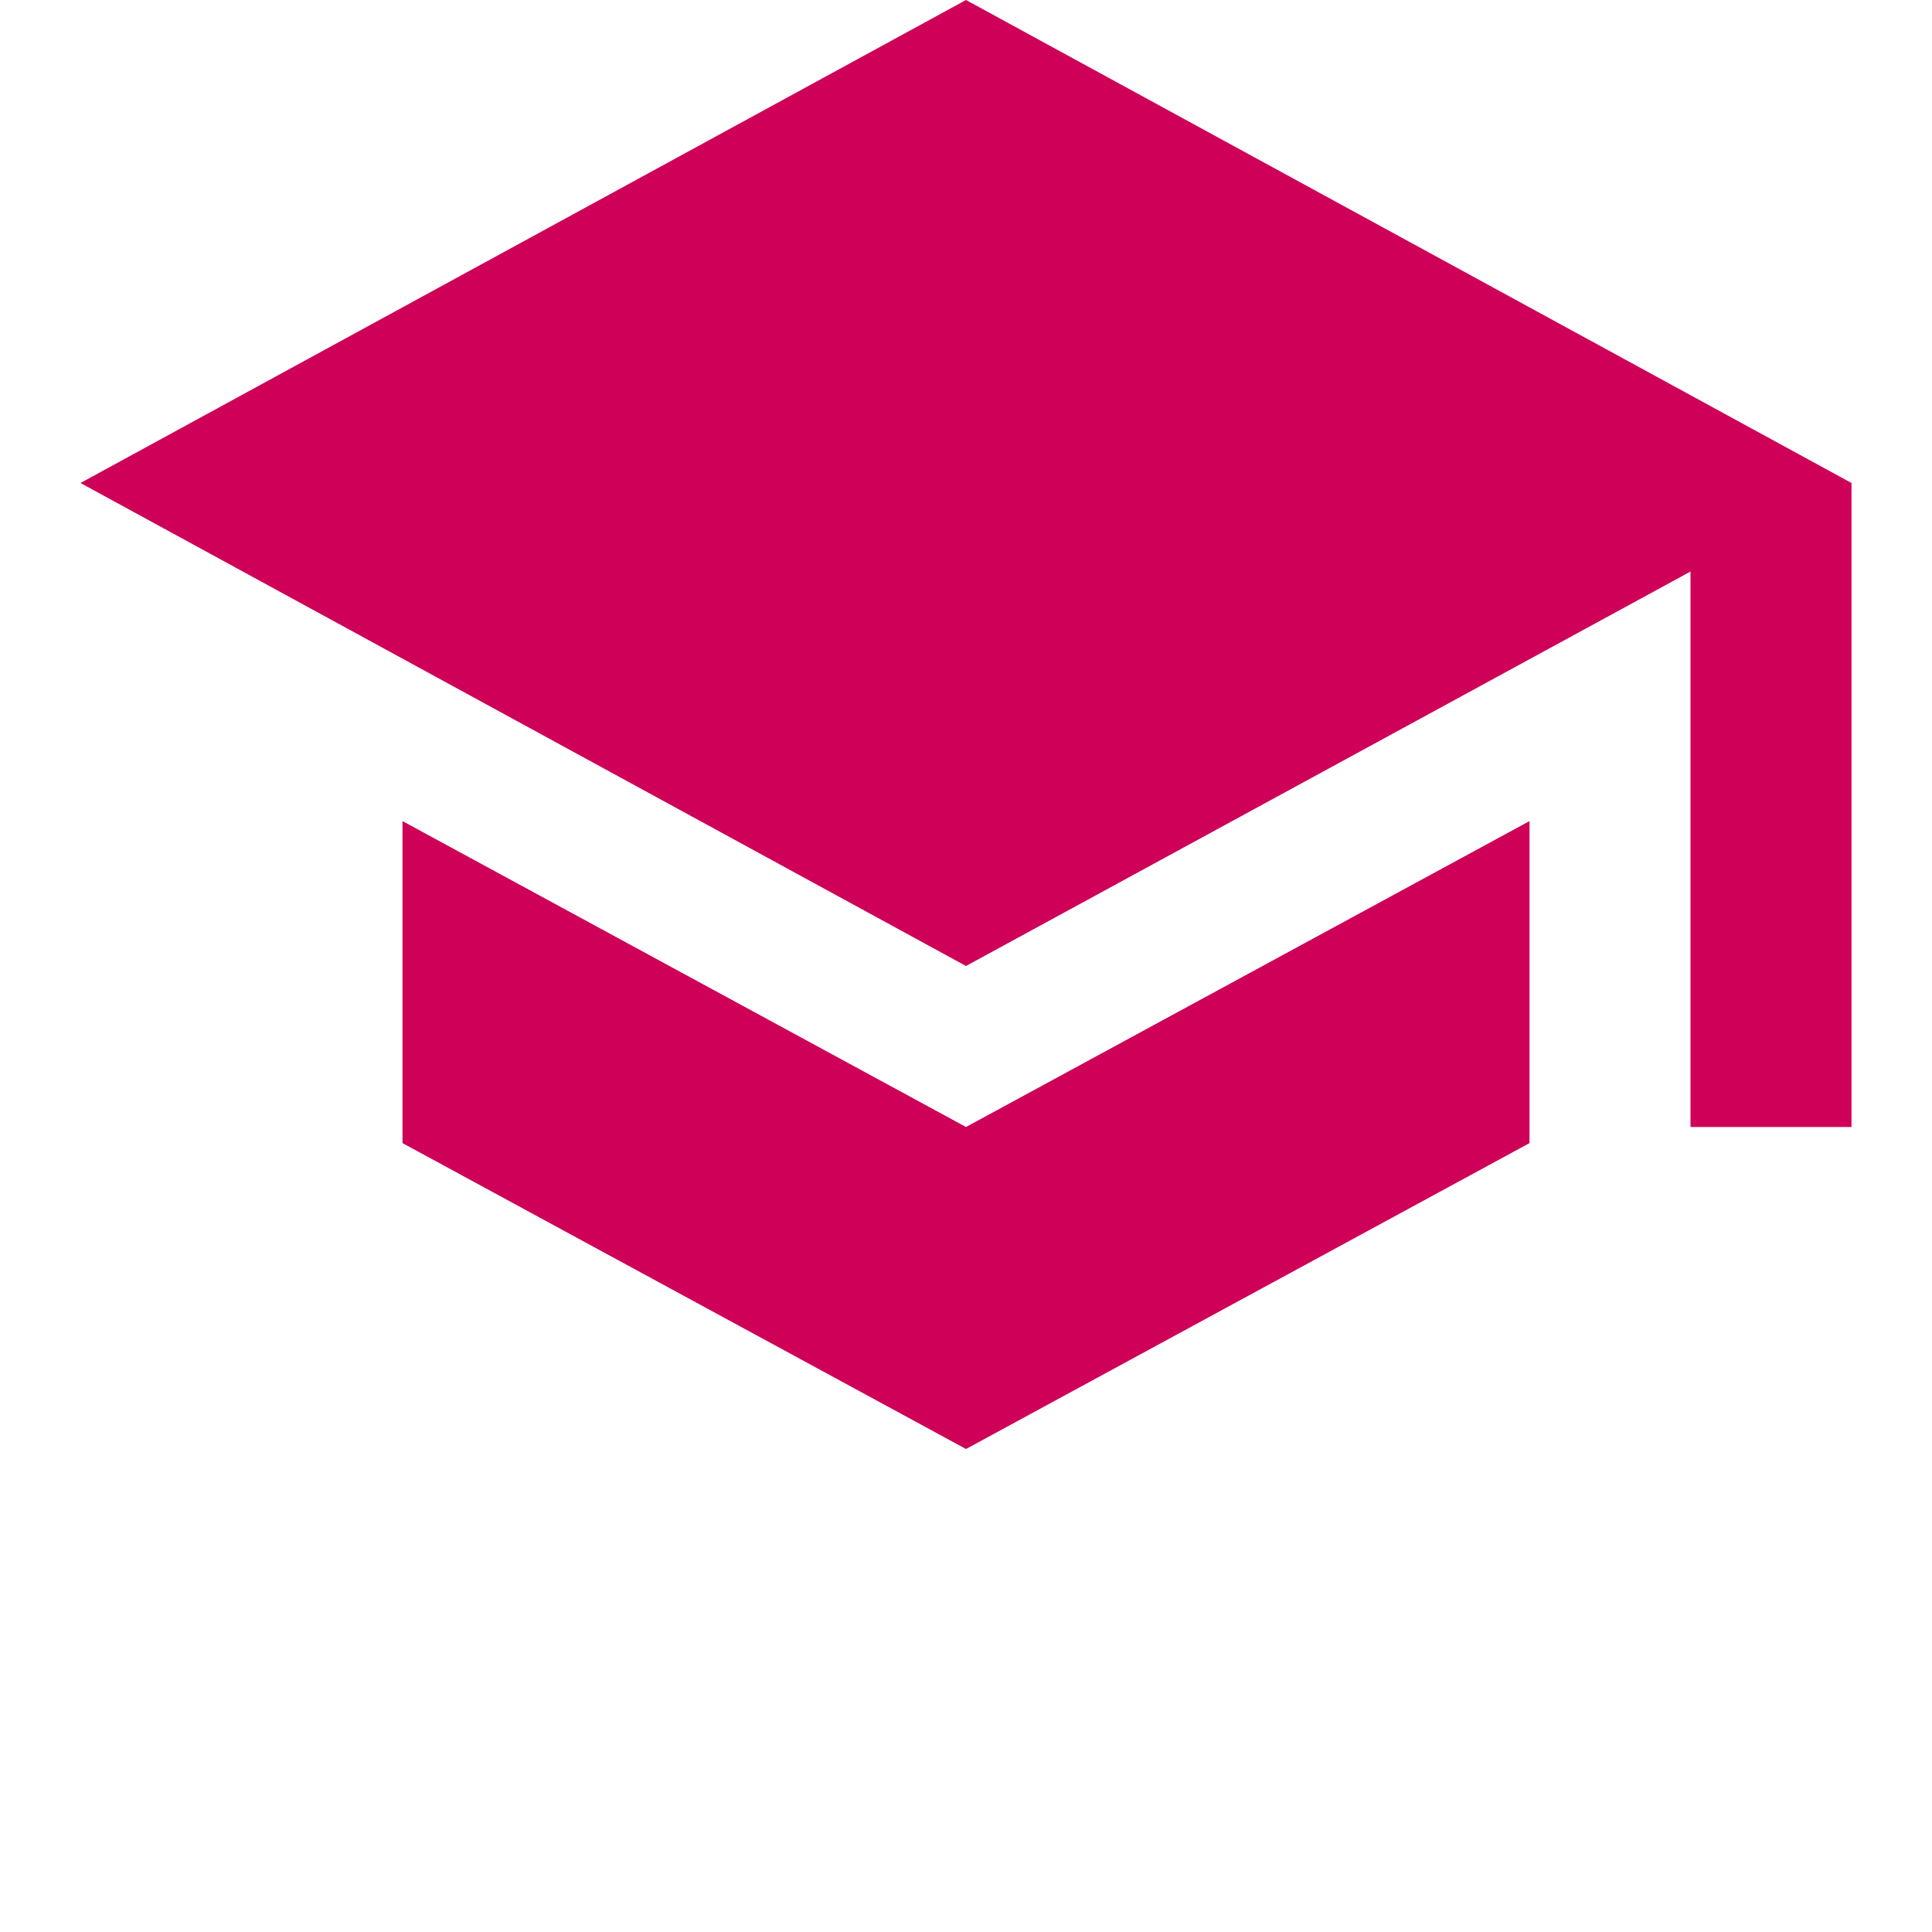 <?xml version="1.0" encoding="UTF-8"?>
<svg xmlns="http://www.w3.org/2000/svg" version="1.1" viewBox="0 0 24 24">
  <defs>
    <style>
      .cls-1 {
        fill: #ce0058;
      }

      .cls-2 {
        fill: none;
      }
    </style>
  </defs>
  <!-- Generator: Adobe Illustrator 28.6.0, SVG Export Plug-In . SVG Version: 1.2.0 Build 709)  -->
  <g>
    <g id="Layer_1">
      <path class="cls-2" d="M0-3h24v24H0V-3Z"/>
      <path class="cls-1" d="M5,10.2v4l7,3.8,7-3.8v-4l-7,3.8-7-3.8ZM12,0L1,6l11,6,9-4.9v6.9h2V6L12,0Z"/>
    </g>
  </g>
</svg>